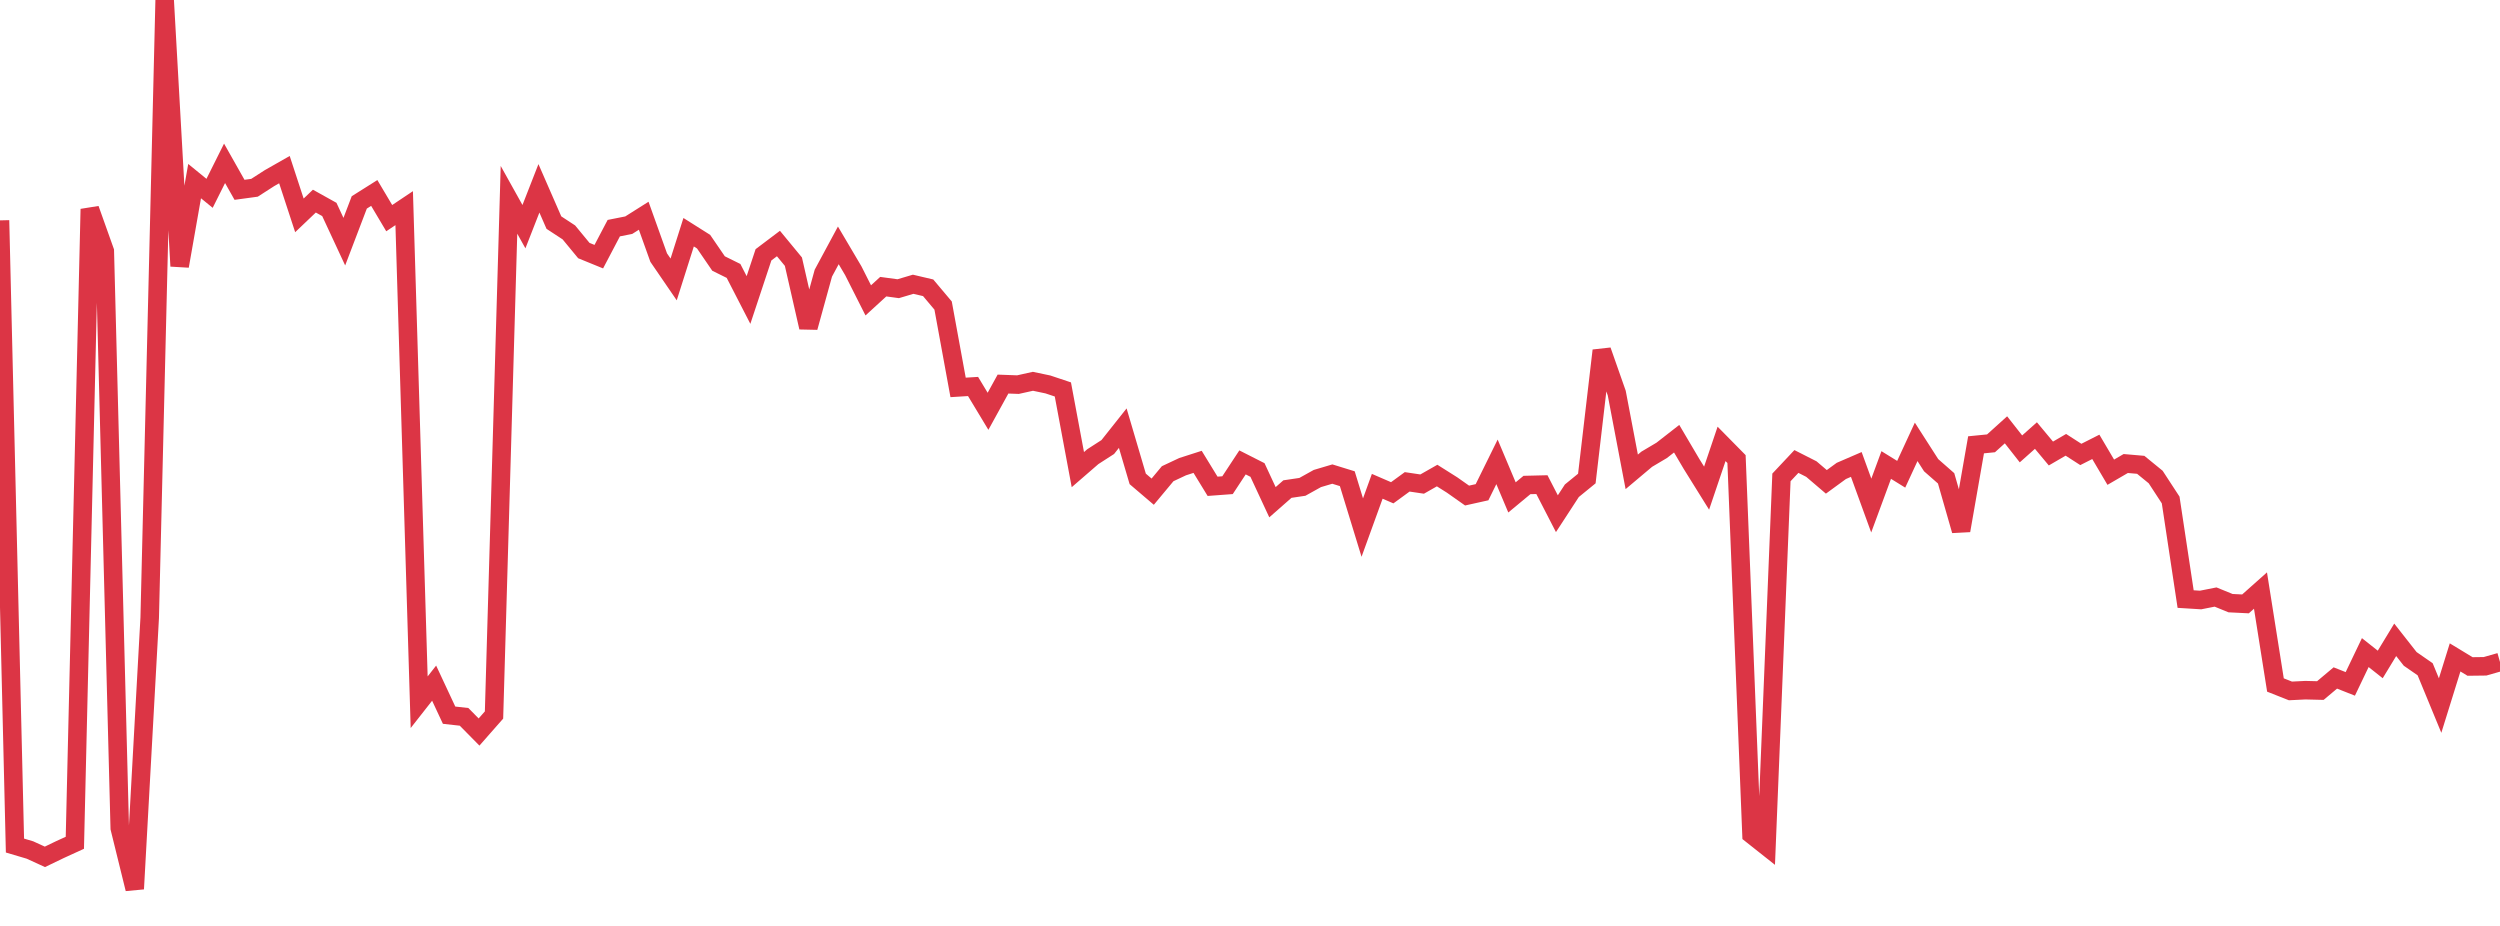 <?xml version="1.0" standalone="no"?>
<!DOCTYPE svg PUBLIC "-//W3C//DTD SVG 1.1//EN" "http://www.w3.org/Graphics/SVG/1.1/DTD/svg11.dtd">
<svg width="135" height="50" viewBox="0 0 135 50" preserveAspectRatio="none" class="sparkline" xmlns="http://www.w3.org/2000/svg"
xmlns:xlink="http://www.w3.org/1999/xlink"><path  class="sparkline--line" d="M 0 11.9 L 0 11.9 L 0.808 45.66 L 1.617 45.9 L 2.425 46.27 L 3.234 45.88 L 4.042 45.51 L 4.85 11.29 L 5.659 13.56 L 6.467 44.72 L 7.275 48 L 8.084 33.36 L 8.892 0 L 9.701 14.37 L 10.509 9.78 L 11.317 10.44 L 12.126 8.82 L 12.934 10.25 L 13.743 10.14 L 14.551 9.62 L 15.359 9.16 L 16.168 11.63 L 16.976 10.86 L 17.784 11.31 L 18.593 13.05 L 19.401 10.93 L 20.21 10.42 L 21.018 11.78 L 21.826 11.24 L 22.635 37.92 L 23.443 36.89 L 24.251 38.62 L 25.06 38.71 L 25.868 39.53 L 26.677 38.61 L 27.485 10.79 L 28.293 12.24 L 29.102 10.17 L 29.91 12.02 L 30.719 12.55 L 31.527 13.53 L 32.335 13.86 L 33.144 12.32 L 33.952 12.16 L 34.76 11.65 L 35.569 13.91 L 36.377 15.09 L 37.186 12.54 L 37.994 13.05 L 38.802 14.23 L 39.611 14.63 L 40.419 16.2 L 41.228 13.76 L 42.036 13.15 L 42.844 14.13 L 43.653 17.68 L 44.461 14.75 L 45.269 13.25 L 46.078 14.62 L 46.886 16.22 L 47.695 15.48 L 48.503 15.59 L 49.311 15.35 L 50.12 15.54 L 50.928 16.5 L 51.737 20.92 L 52.545 20.87 L 53.353 22.21 L 54.162 20.74 L 54.97 20.77 L 55.778 20.59 L 56.587 20.76 L 57.395 21.03 L 58.204 25.36 L 59.012 24.66 L 59.82 24.14 L 60.629 23.12 L 61.437 25.86 L 62.246 26.55 L 63.054 25.58 L 63.862 25.2 L 64.671 24.94 L 65.479 26.26 L 66.287 26.2 L 67.096 24.97 L 67.904 25.38 L 68.713 27.12 L 69.521 26.41 L 70.329 26.29 L 71.138 25.84 L 71.946 25.6 L 72.754 25.85 L 73.563 28.49 L 74.371 26.26 L 75.18 26.61 L 75.988 26.02 L 76.796 26.14 L 77.605 25.68 L 78.413 26.19 L 79.222 26.76 L 80.03 26.58 L 80.838 24.94 L 81.647 26.86 L 82.455 26.19 L 83.263 26.17 L 84.072 27.74 L 84.88 26.5 L 85.689 25.84 L 86.497 18.93 L 87.305 21.23 L 88.114 25.48 L 88.922 24.8 L 89.731 24.32 L 90.539 23.69 L 91.347 25.06 L 92.156 26.36 L 92.964 23.97 L 93.772 24.79 L 94.581 45.06 L 95.389 45.7 L 96.198 25.78 L 97.006 24.92 L 97.814 25.33 L 98.623 26.02 L 99.431 25.43 L 100.24 25.08 L 101.048 27.3 L 101.856 25.11 L 102.665 25.61 L 103.473 23.86 L 104.281 25.12 L 105.09 25.83 L 105.898 28.65 L 106.707 24.02 L 107.515 23.94 L 108.323 23.21 L 109.132 24.24 L 109.94 23.52 L 110.749 24.49 L 111.557 24.02 L 112.365 24.54 L 113.174 24.13 L 113.982 25.5 L 114.79 25.03 L 115.599 25.1 L 116.407 25.76 L 117.216 27 L 118.024 32.35 L 118.832 32.4 L 119.641 32.24 L 120.449 32.57 L 121.257 32.61 L 122.066 31.89 L 122.874 36.99 L 123.683 37.31 L 124.491 37.27 L 125.299 37.29 L 126.108 36.61 L 126.916 36.93 L 127.725 35.24 L 128.533 35.88 L 129.341 34.55 L 130.15 35.58 L 130.958 36.14 L 131.766 38.1 L 132.575 35.5 L 133.383 35.99 L 134.192 35.98 L 135 35.75" fill="none" stroke-width="1" stroke="#dc3545"></path></svg>